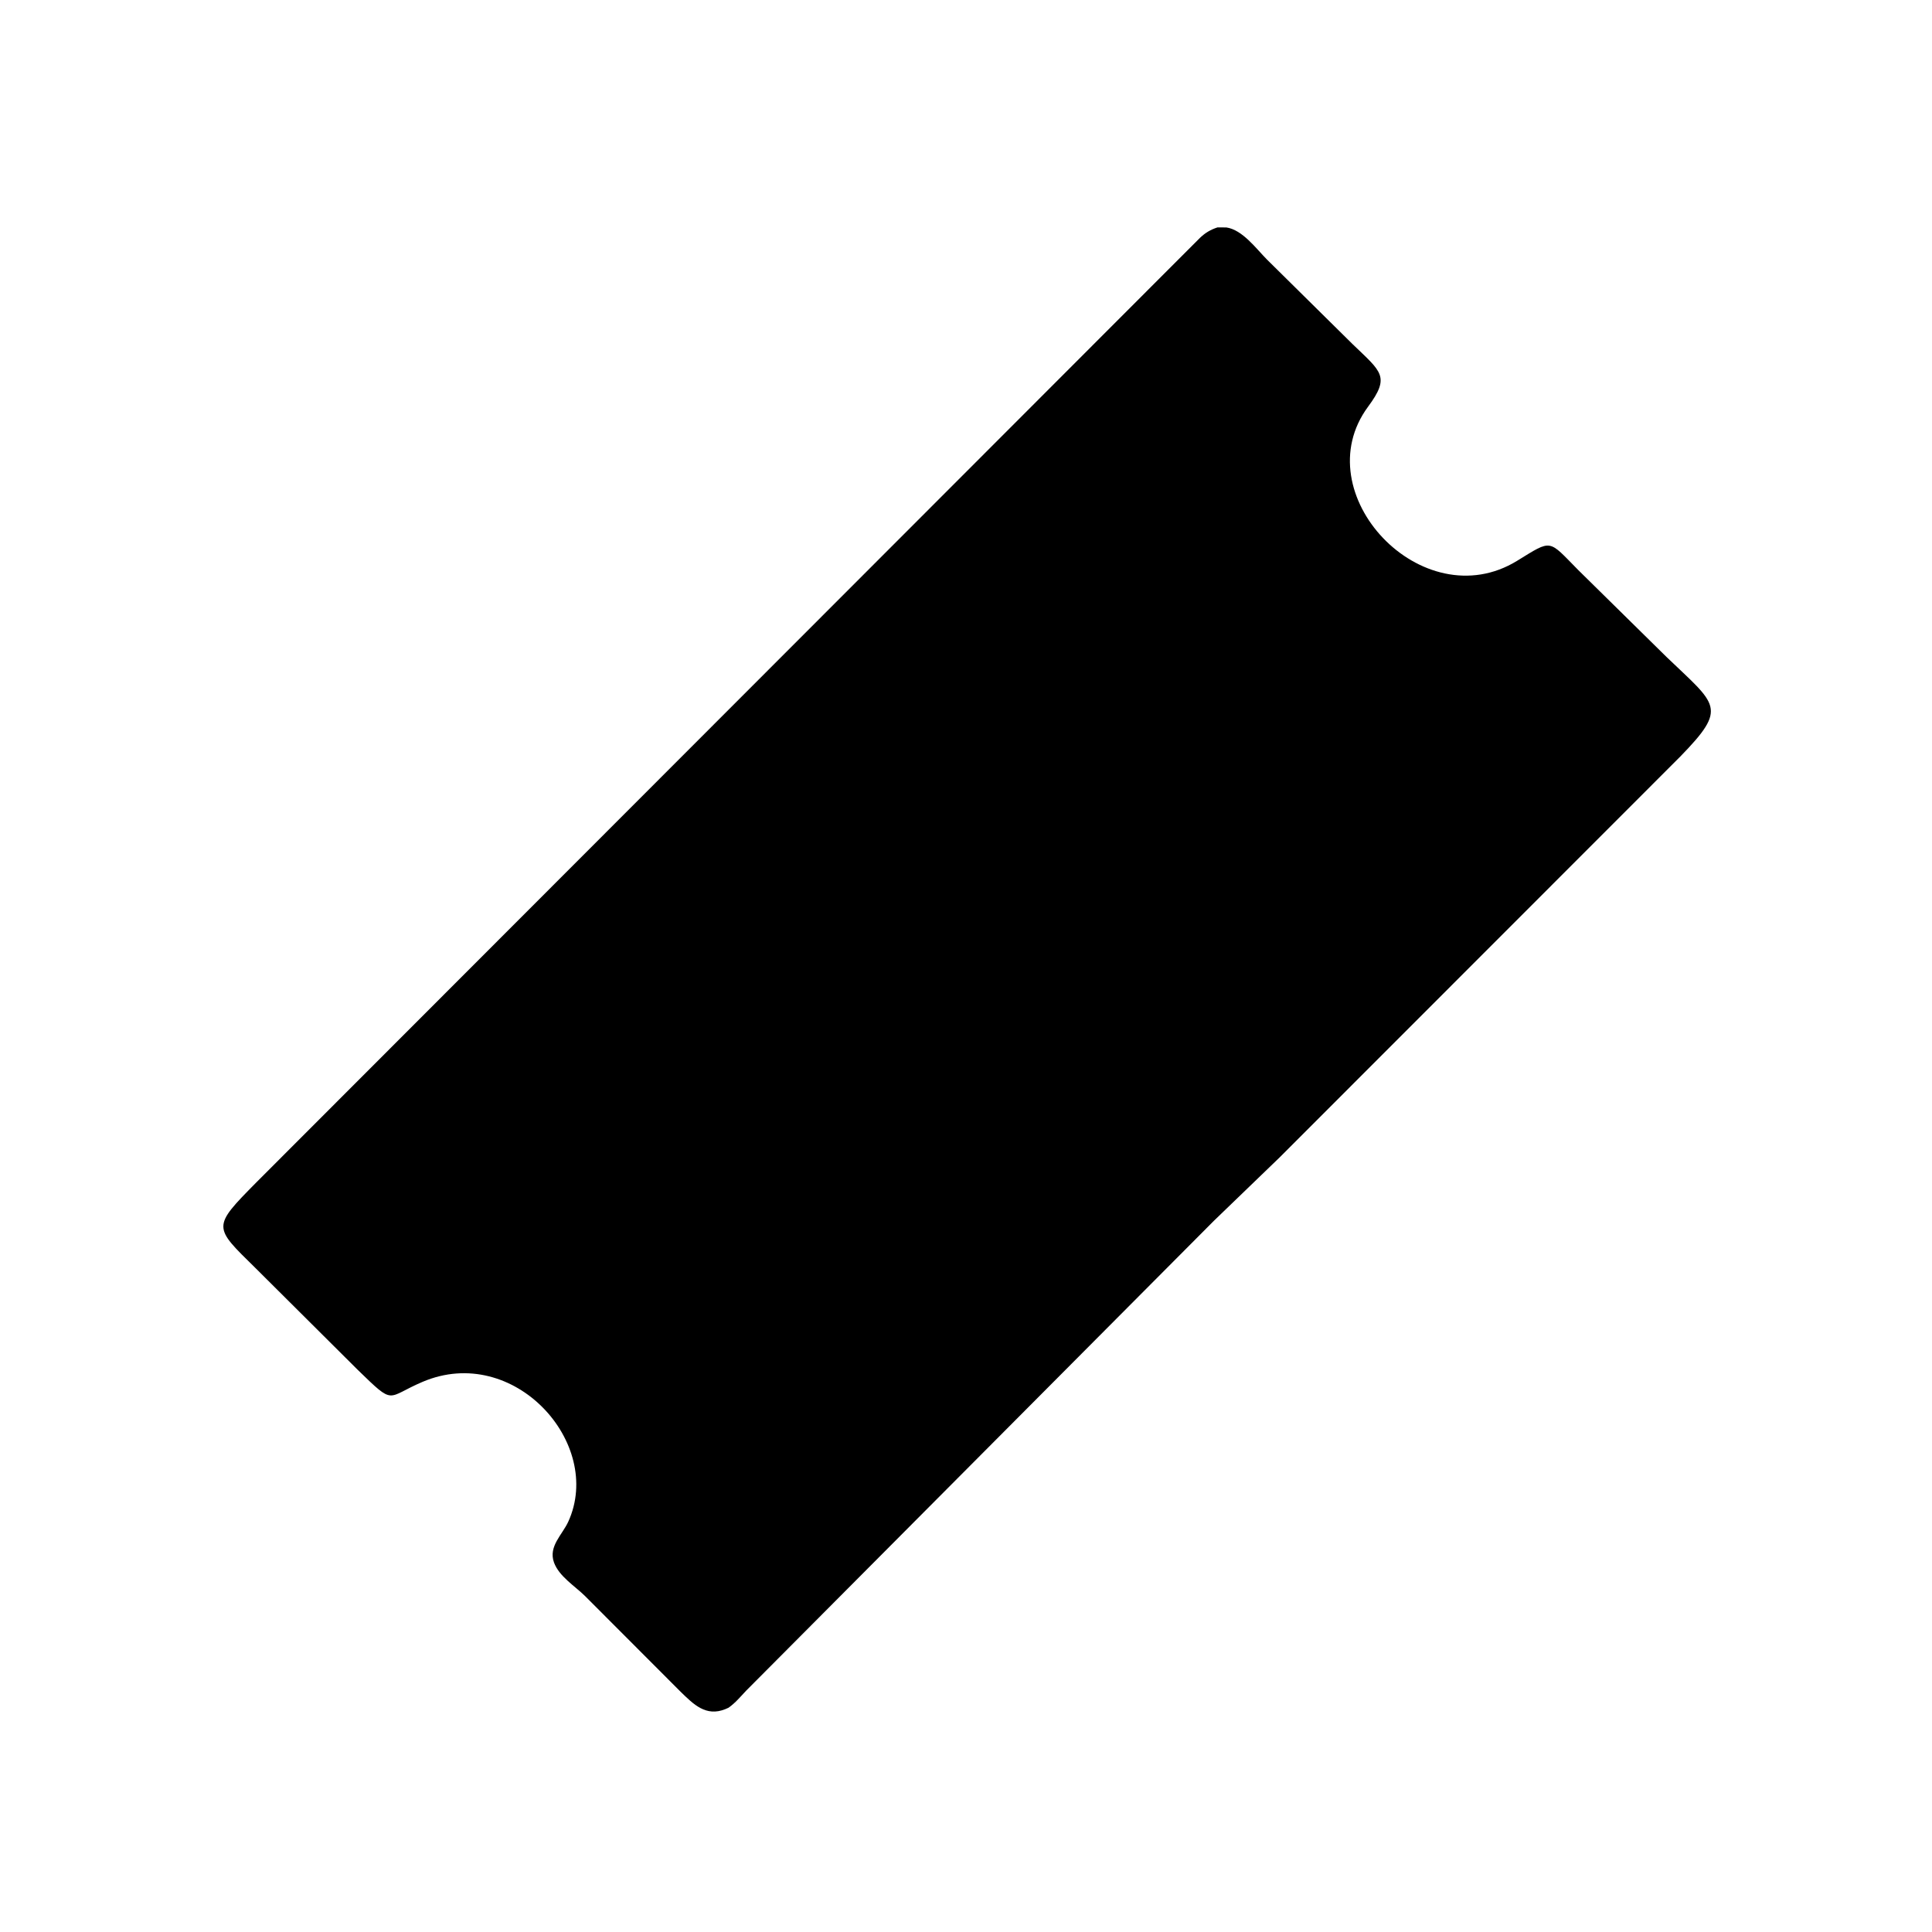 <svg version="1.1" xmlns="http://www.w3.org/2000/svg" style="display: block;" viewBox="0 0 2048 2048" width="640" height="640">
<path transform="translate(0,0)" fill="rgb(0,0,0)" d="M 772.314 1810.23 L 768.964 1811.73 C 748.269 1820.09 735.202 1806.66 721.404 1793.27 L 620.151 1691.85 C 609.453 1681.29 592.5 1670.95 587.223 1656.21 C 581.155 1639.25 596.04 1626.97 602.392 1613.05 C 640.28 1529.97 544.753 1423.76 448.053 1464.77 C 408.849 1481.4 419.082 1490.76 379.369 1452.25 L 270.814 1344.19 C 226.026 1300.11 224.425 1301.25 271.973 1253.13 L 1272.05 252.098 C 1277.72 246.721 1283.12 243.533 1290.54 241.067 L 1300 241.1 C 1317.14 243.604 1331.6 263.593 1342.94 275.028 L 1434.12 365.115 C 1464.41 394.308 1473.93 399.041 1450.23 431.095 C 1382.35 522.905 1507.8 656.14 1608.19 594.485 C 1645.86 571.352 1640.84 571.759 1673.13 604.389 L 1766.47 696.302 C 1819.94 747.717 1832.09 749.644 1781.14 802.004 L 1356.46 1226.9 L 1286.74 1294.14 L 791.215 1791.92 C 785.193 1798.26 779.516 1805.2 772.314 1810.23 z"/>
</svg>